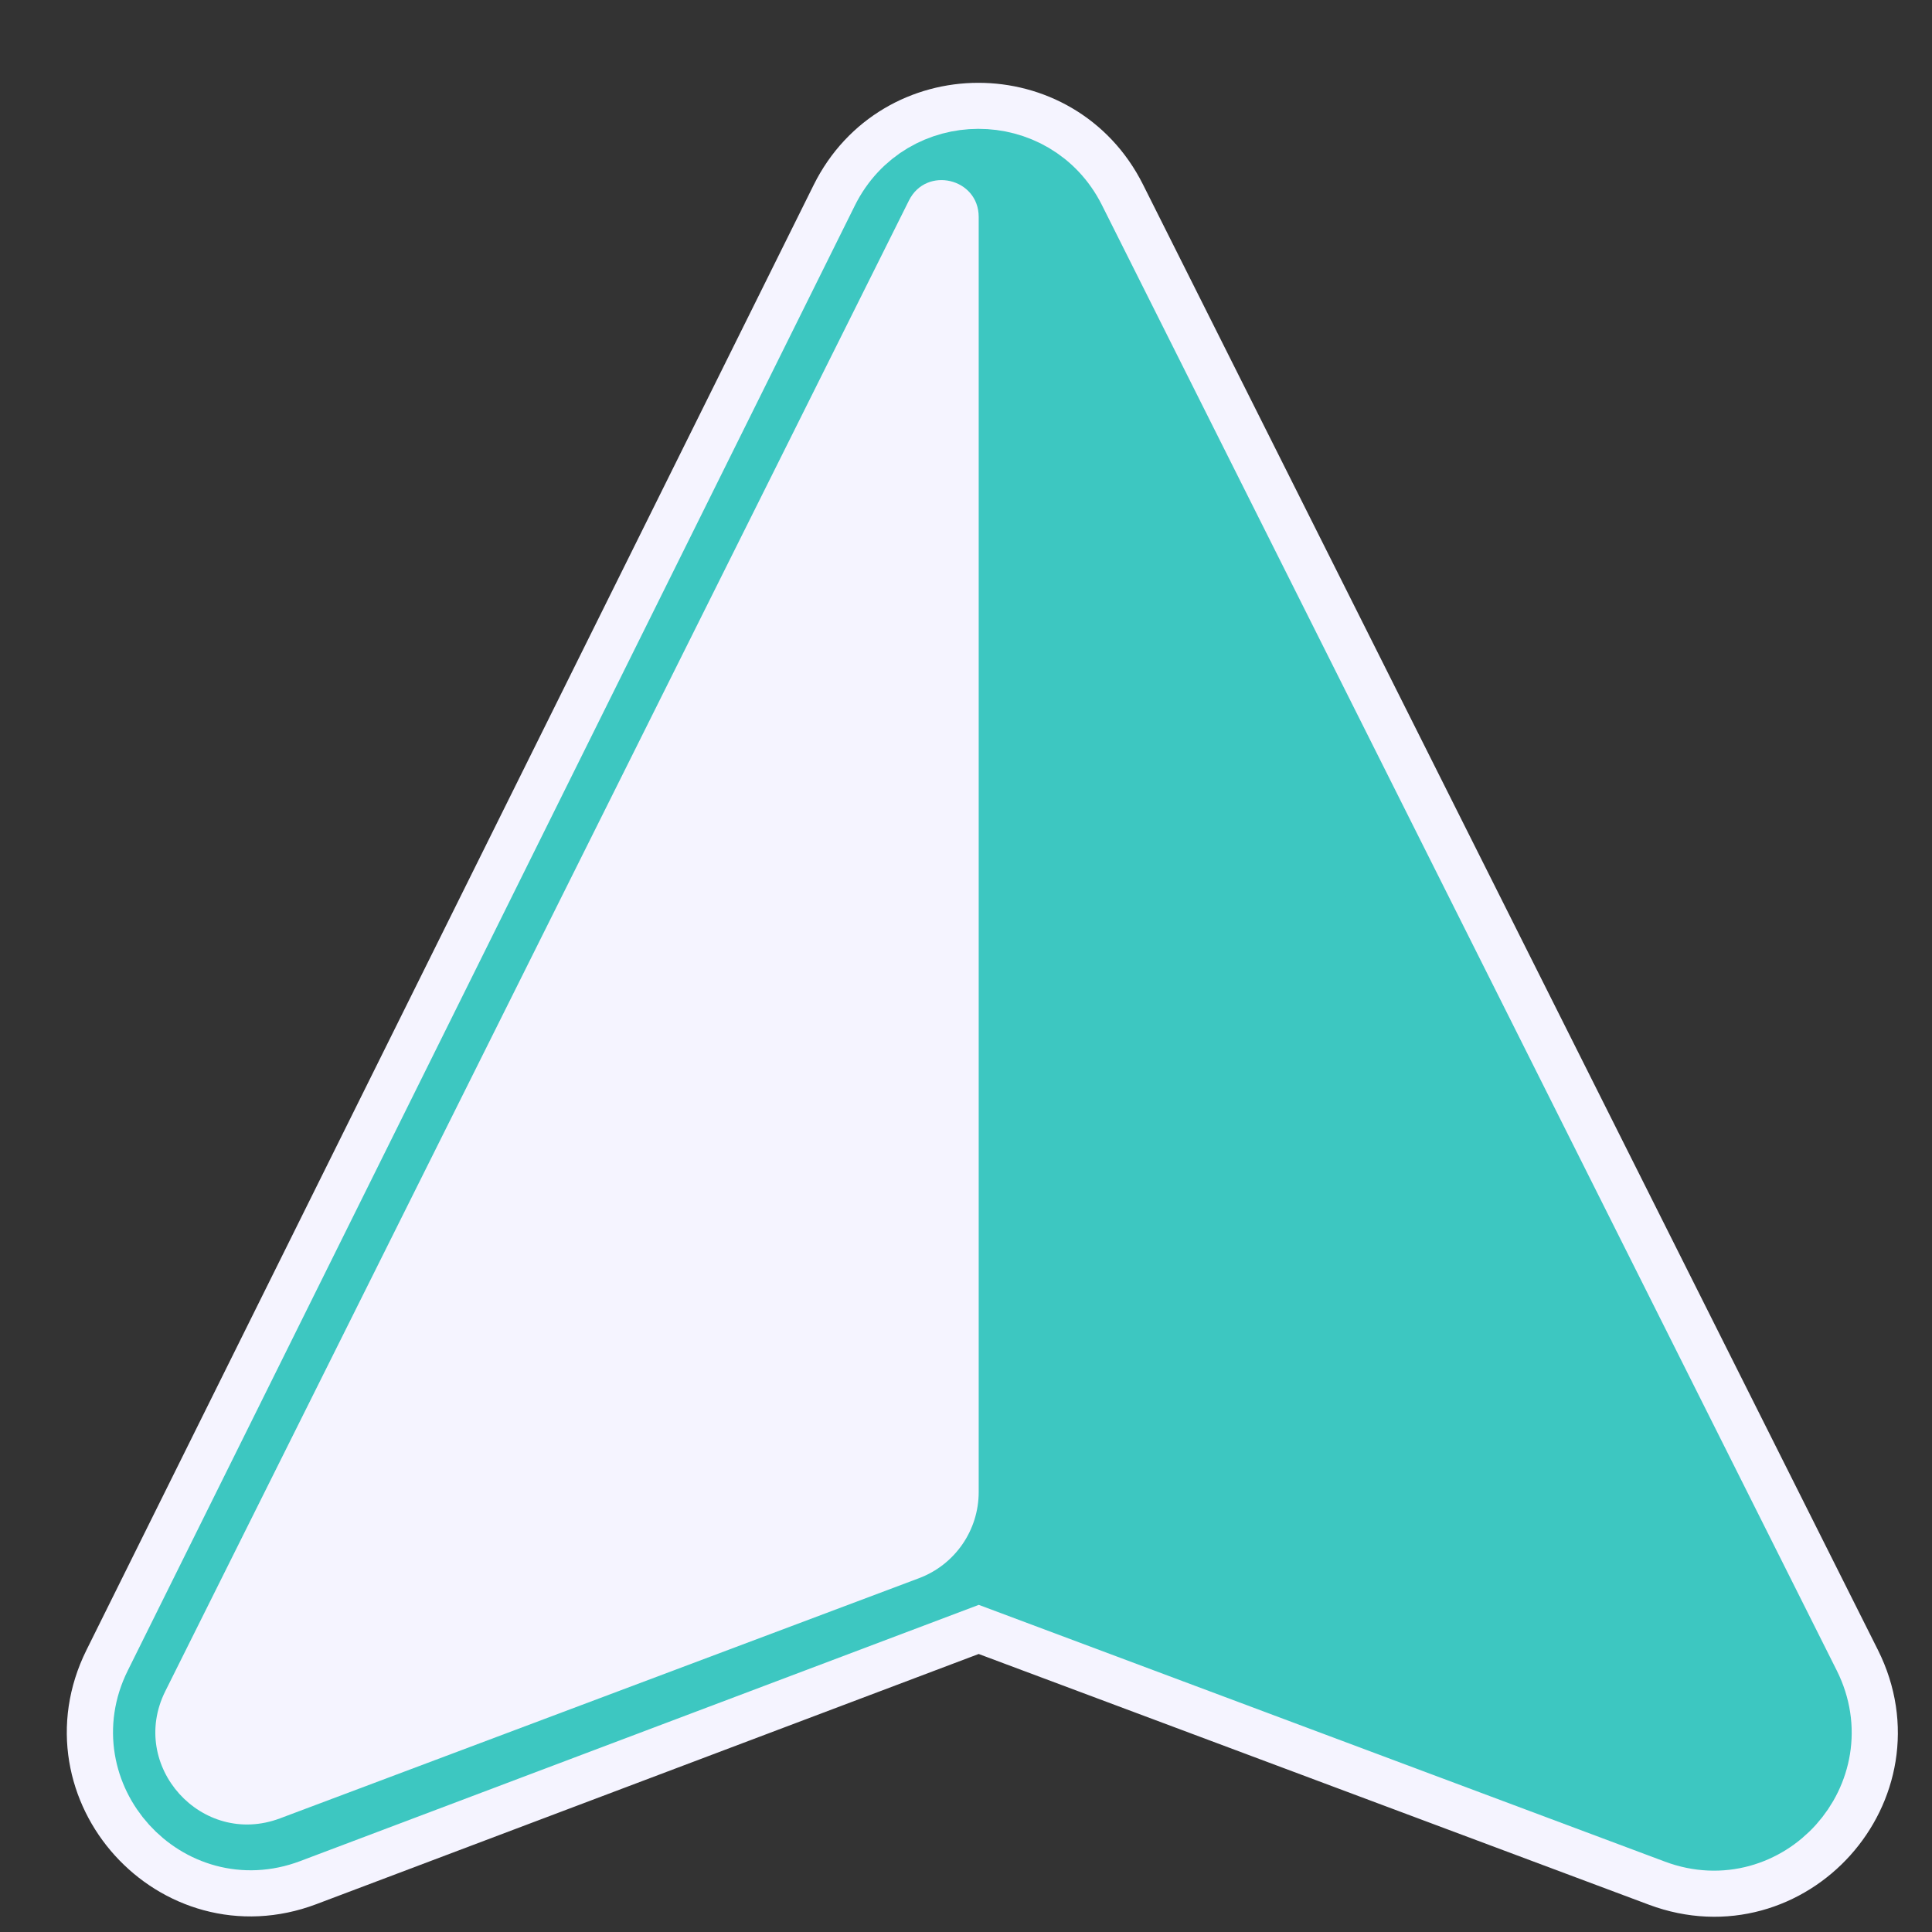 <svg xmlns="http://www.w3.org/2000/svg" width="21" height="21" viewBox="0 0 21 21" fill="none"><rect x="0" y="0" width="21" height="21" fill="#333333" stroke="none"/><path d="M9.292 2.233C9.842 1.125 11.421 1.122 11.976 2.228L19.965 18.158C20.576 19.377 19.375 20.713 18.098 20.235L10.637 17.444L3.261 20.23C1.987 20.711 0.782 19.38 1.387 18.159L9.292 2.233Z" fill="#3DC7C1" stroke="#F5F4FF" stroke-linejoin="round"></path><path d="M1.836 18.382L9.74 2.456C10.107 1.717 11.16 1.715 11.53 2.452L19.518 18.382C19.925 19.195 19.125 20.086 18.273 19.767L10.638 16.91L3.085 19.762C2.235 20.083 1.432 19.195 1.836 18.382Z" fill="#3DC7C1" stroke="#3DC7C1" stroke-linejoin="round"></path><path d="M10.638 2.358V16.218C10.638 16.634 10.38 17.007 9.99 17.154L3.043 19.765C2.193 20.084 1.391 19.195 1.797 18.382L9.88 2.179C10.068 1.802 10.638 1.936 10.638 2.358Z" fill="#F5F4FF"></path></svg>